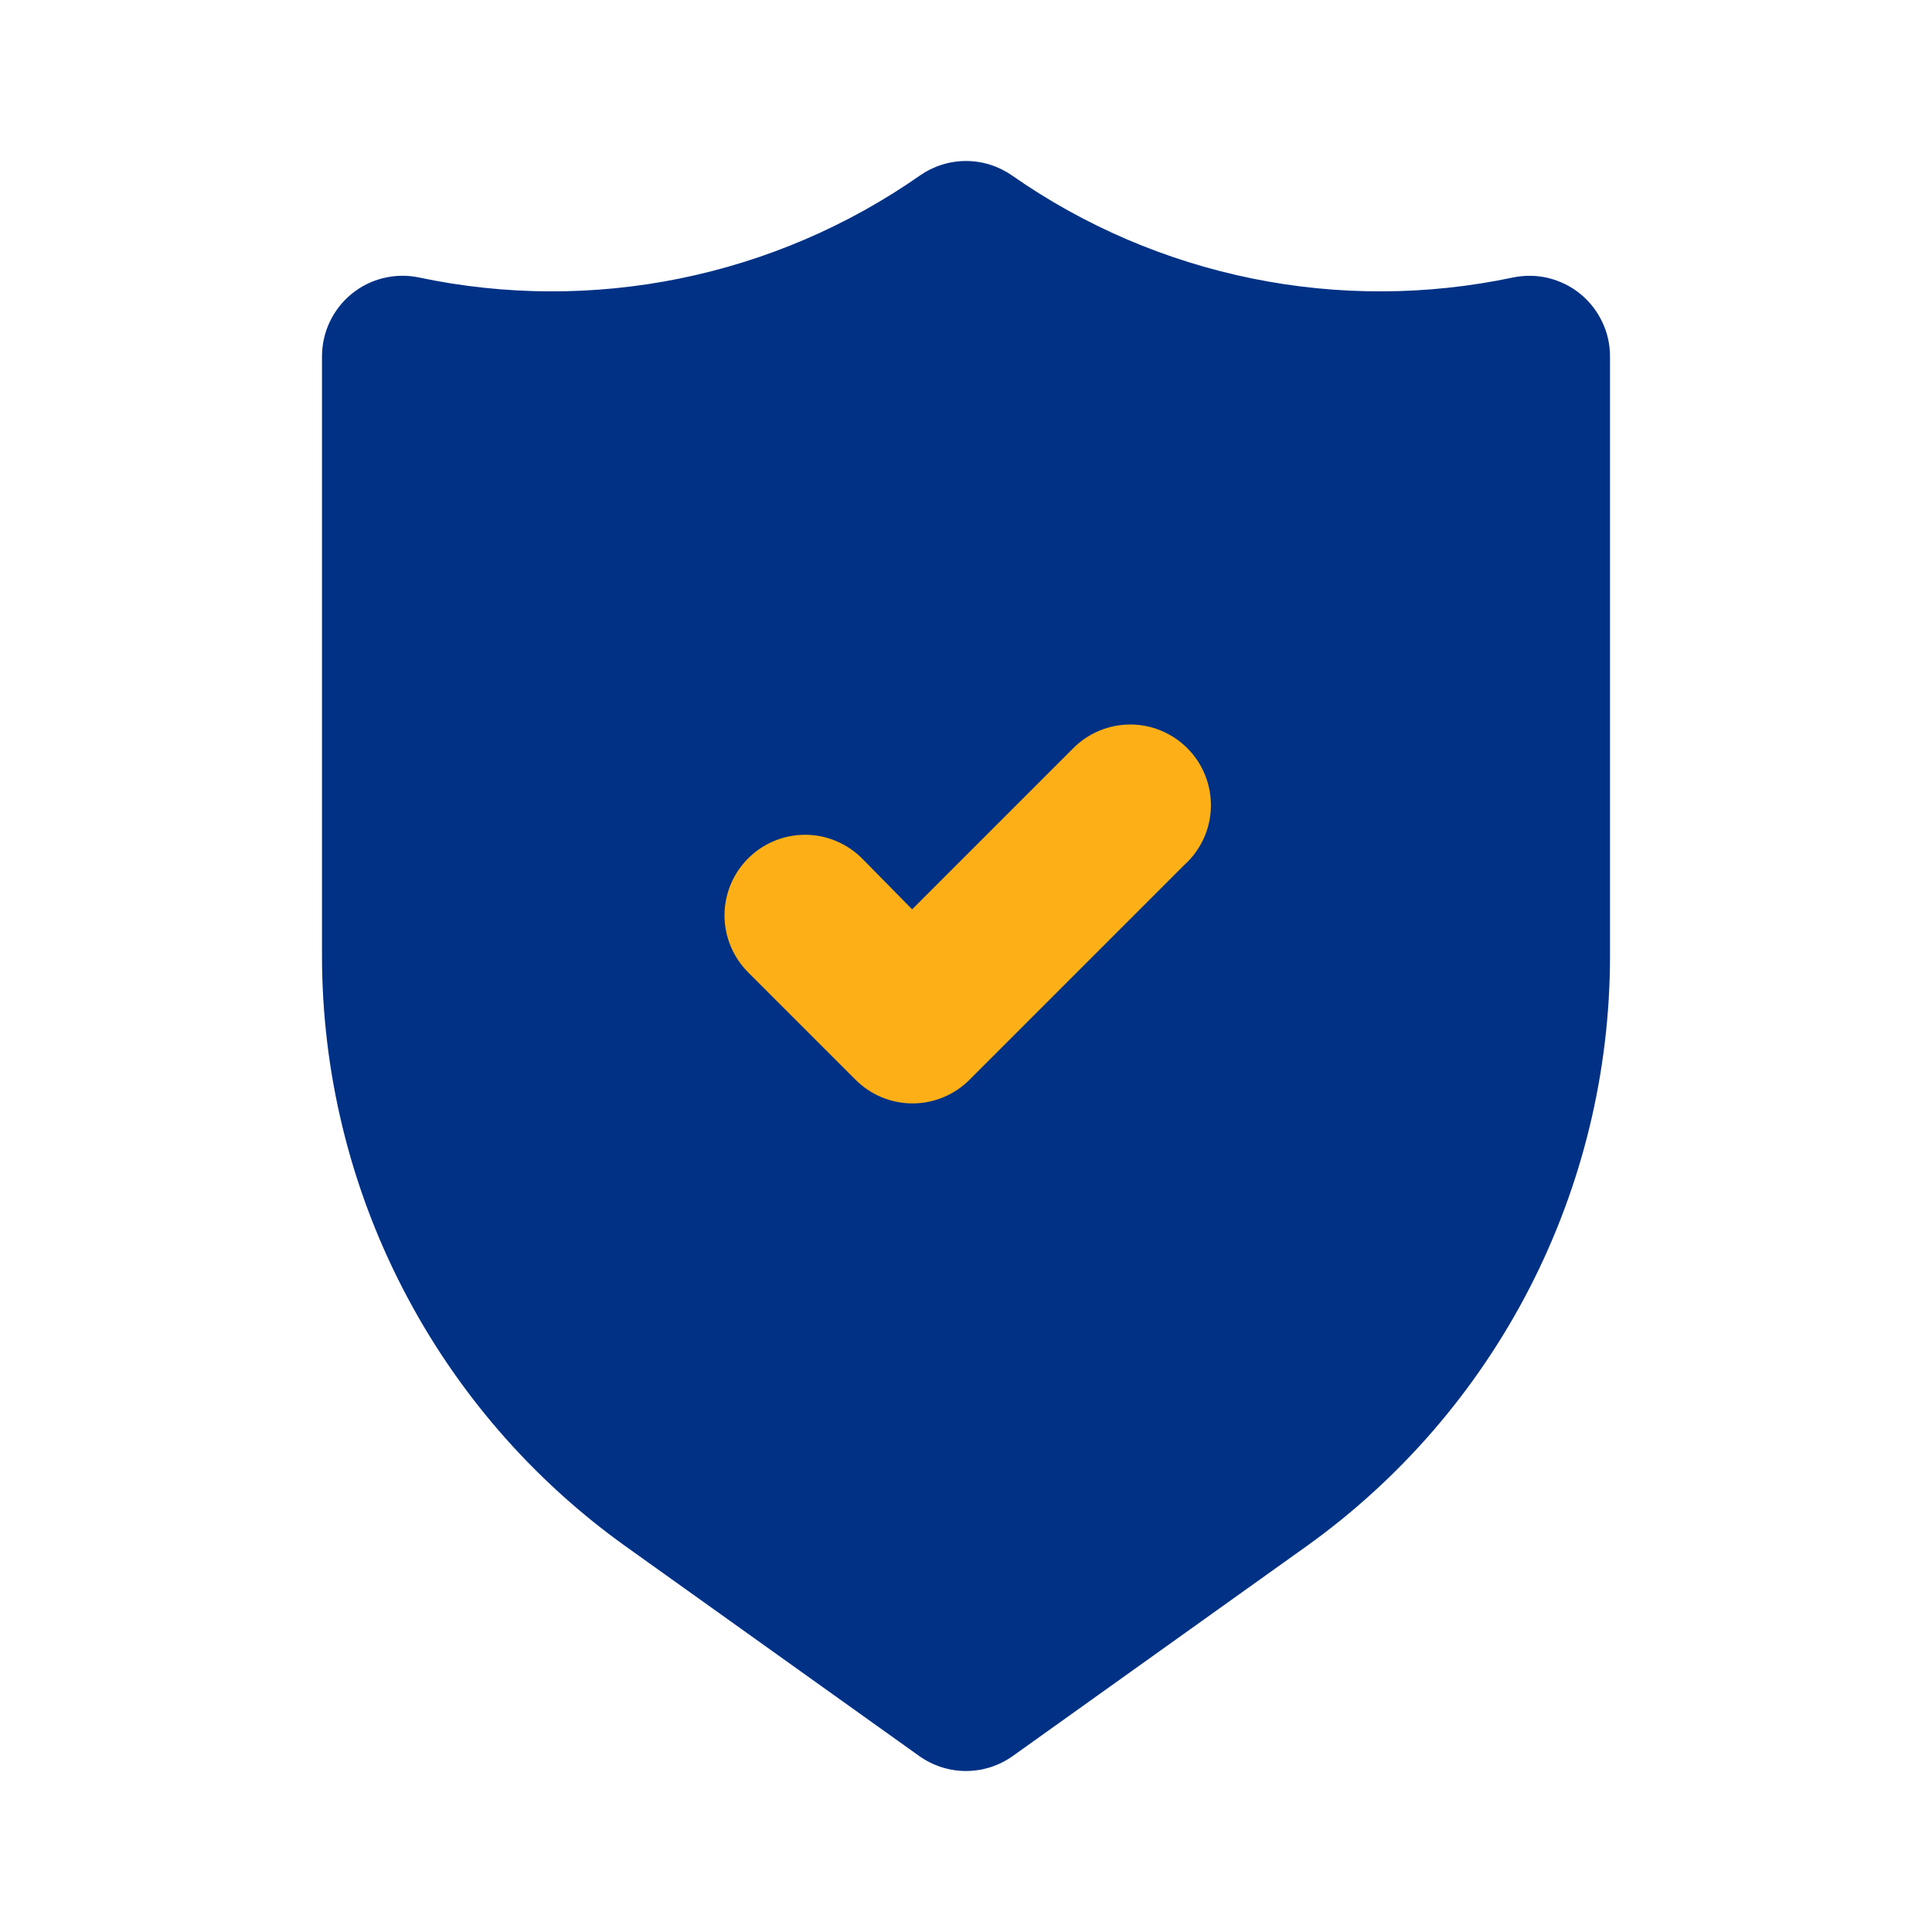 <svg width="24" height="24" viewBox="0 0 24 24" fill="none" xmlns="http://www.w3.org/2000/svg">
<path d="M19.63 3.65C19.515 3.556 19.38 3.49 19.235 3.454C19.091 3.419 18.941 3.417 18.795 3.447C17.726 3.673 16.622 3.677 15.552 3.459C14.482 3.241 13.467 2.806 12.572 2.18C12.404 2.063 12.205 2 12 2C11.795 2 11.596 2.063 11.428 2.18C10.533 2.806 9.518 3.241 8.448 3.459C7.378 3.677 6.274 3.673 5.205 3.447C5.059 3.416 4.909 3.419 4.764 3.454C4.619 3.489 4.484 3.556 4.369 3.65C4.254 3.744 4.161 3.862 4.097 3.997C4.033 4.131 4 4.278 4 4.427V11.883C4.002 13.315 4.344 14.727 5 16C5.655 17.274 6.604 18.373 7.769 19.207L11.419 21.814C11.589 21.935 11.792 22 12 22C12.208 22 12.411 21.935 12.581 21.814L16.231 19.207C17.396 18.373 18.345 17.274 19.001 16C19.656 14.727 19.999 13.315 20 11.883V4.426C20 4.277 19.967 4.13 19.902 3.996C19.838 3.862 19.745 3.744 19.63 3.65Z" fill="#003185"/>
<path d="M14.425 9.077C14.547 9.128 14.658 9.202 14.751 9.296C14.847 9.392 14.922 9.507 14.972 9.633C15.022 9.759 15.046 9.894 15.042 10.029C15.039 10.165 15.007 10.299 14.95 10.422C14.893 10.545 14.812 10.655 14.711 10.746L12.041 13.416C11.853 13.602 11.6 13.707 11.336 13.707C11.072 13.707 10.818 13.602 10.631 13.416L9.291 12.076C9.105 11.888 9 11.635 9 11.371C9 11.107 9.105 10.853 9.291 10.666C9.384 10.572 9.494 10.498 9.616 10.447C9.738 10.396 9.869 10.37 10.001 10.37C10.133 10.37 10.264 10.396 10.385 10.447C10.507 10.498 10.618 10.572 10.711 10.666L11.331 11.296L13.331 9.296C13.424 9.202 13.534 9.128 13.656 9.077C13.778 9.026 13.909 9 14.041 9C14.173 9 14.303 9.026 14.425 9.077Z" fill="#FCAF17"/>
</svg>
